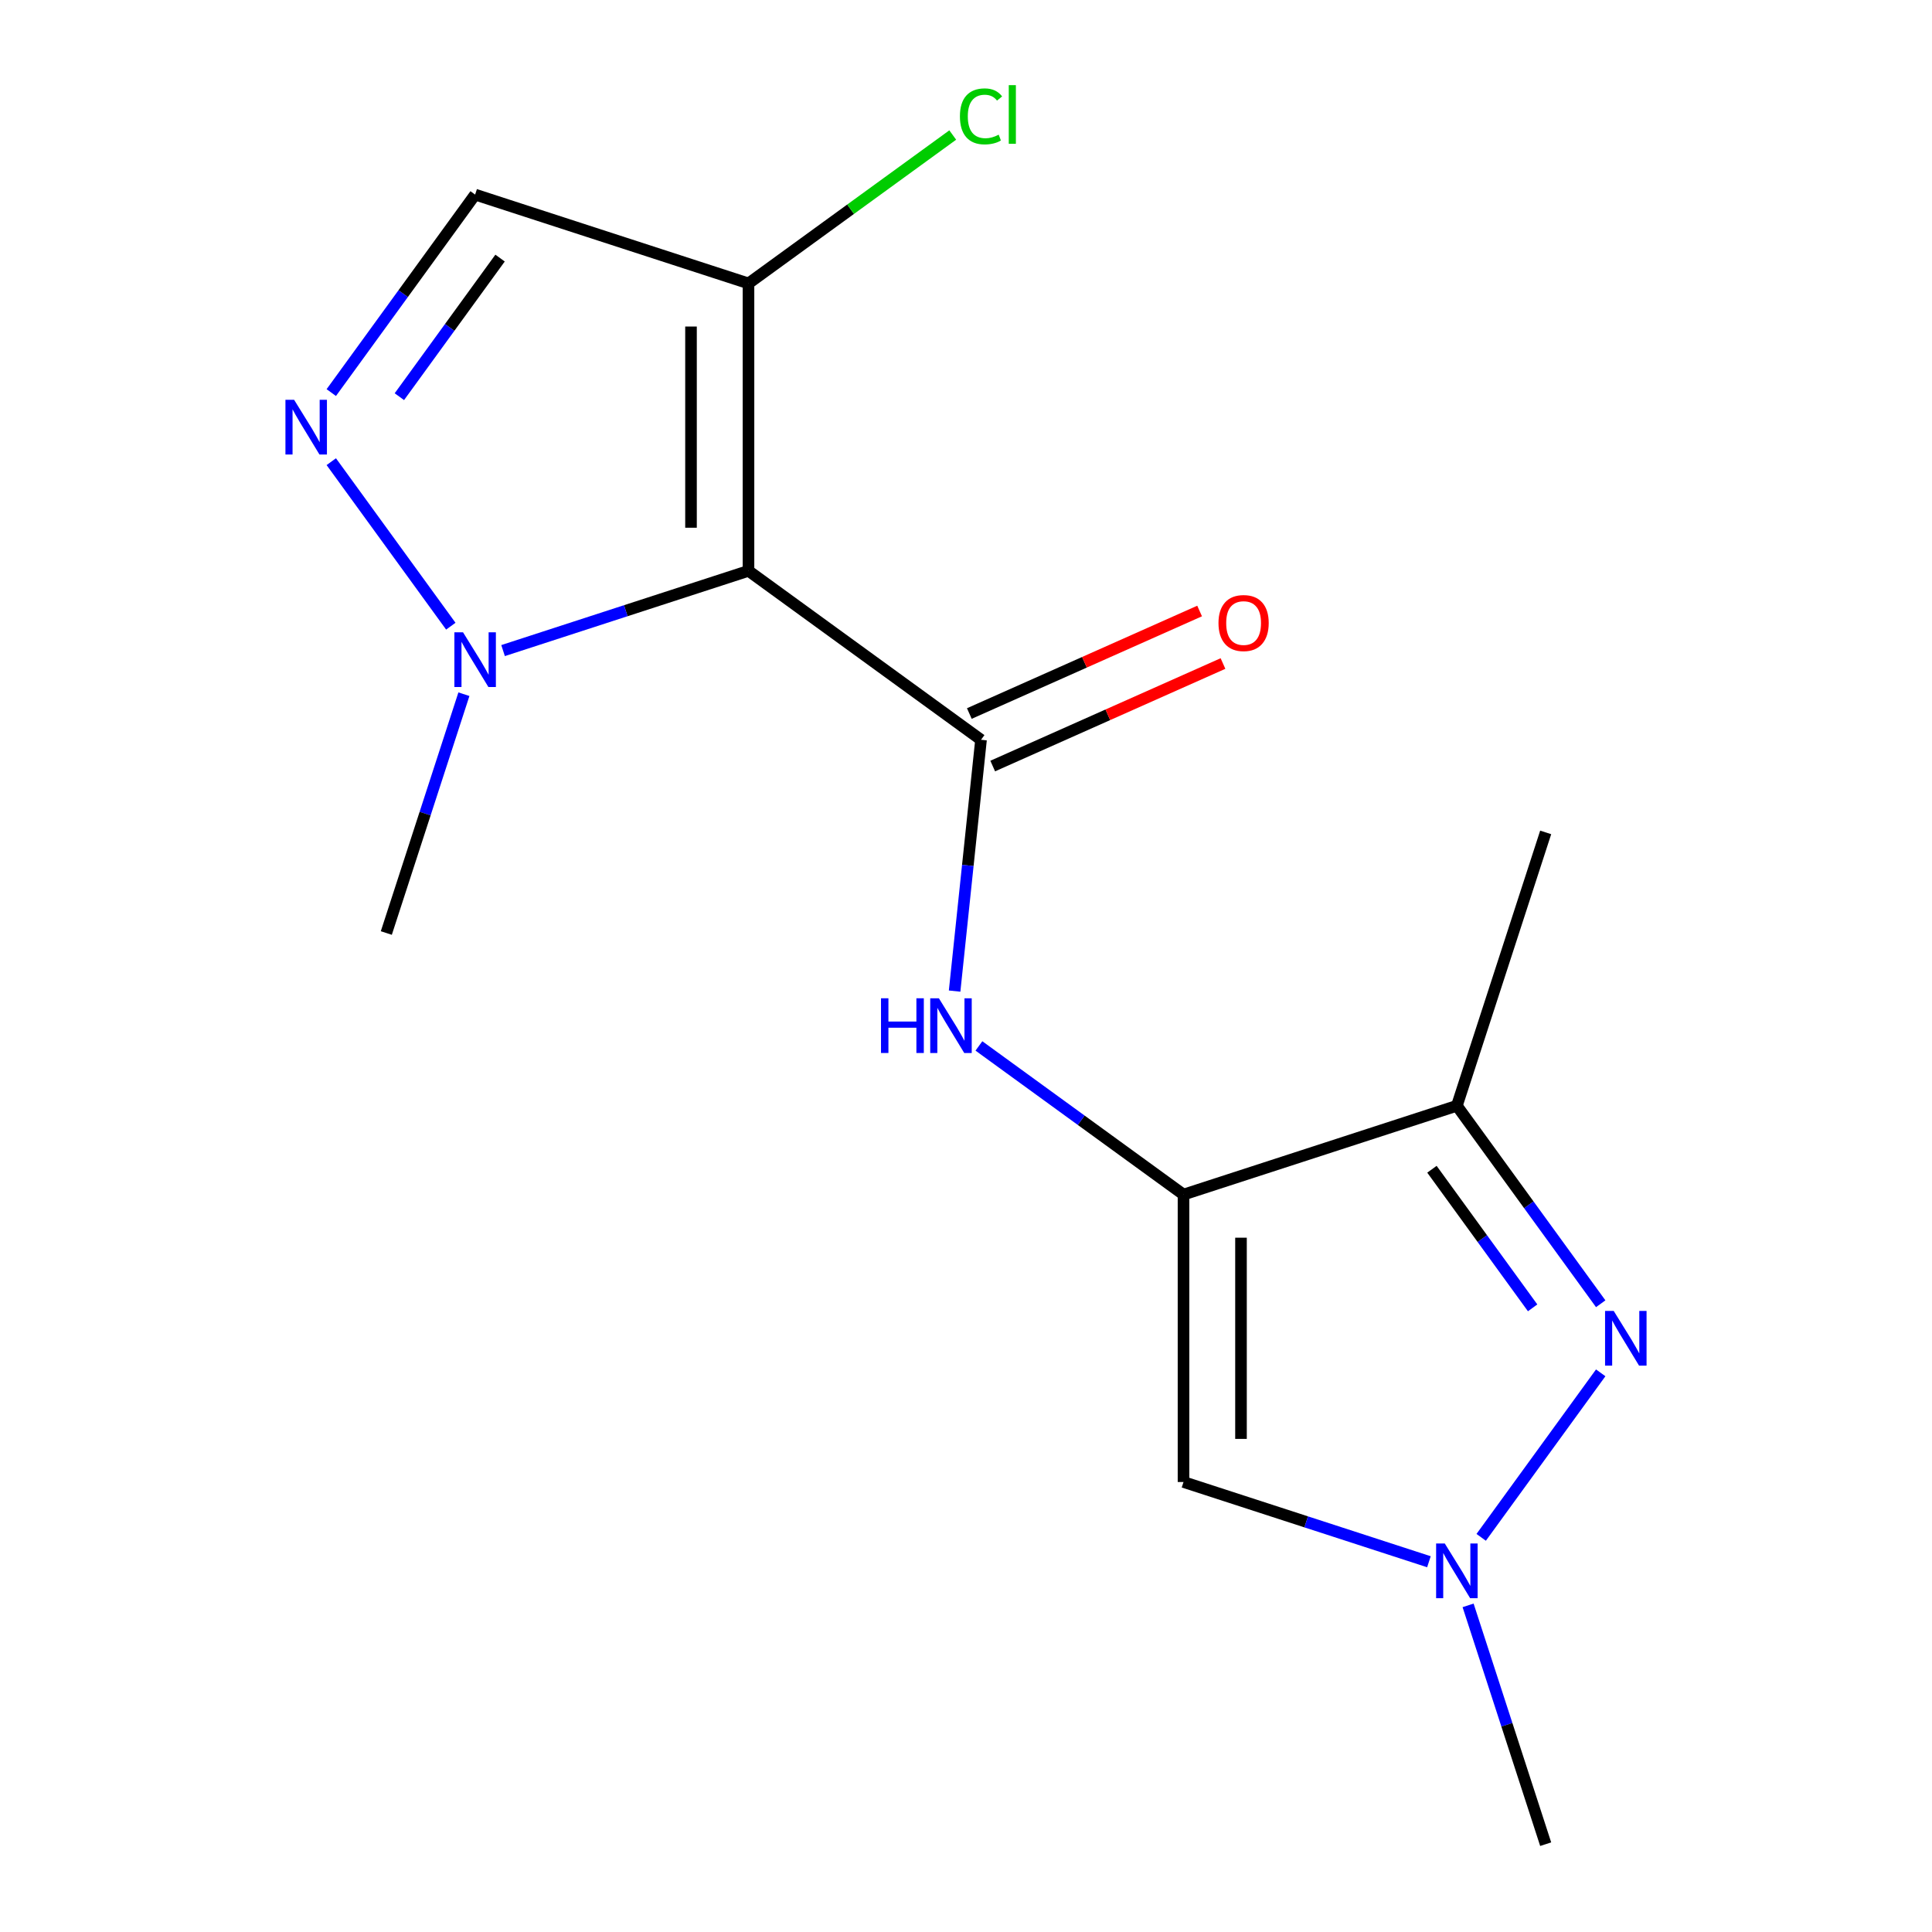 <?xml version='1.0' encoding='iso-8859-1'?>
<svg version='1.1' baseProfile='full'
              xmlns='http://www.w3.org/2000/svg'
                      xmlns:rdkit='http://www.rdkit.org/xml'
                      xmlns:xlink='http://www.w3.org/1999/xlink'
                  xml:space='preserve'
width='1000px' height='1000px' viewBox='0 0 1000 1000'>
<!-- END OF HEADER -->
<rect style='opacity:1.0;fill:#FFFFFF;stroke:none' width='1000' height='1000' x='0' y='0'> </rect>
<path class='bond-0' d='M 387.417,295.467 L 507.775,382.912' style='fill:none;fill-rule:evenodd;stroke:#000000;stroke-width:6px;stroke-linecap:butt;stroke-linejoin:miter;stroke-opacity:1' />
<path class='bond-4' d='M 387.417,295.467 L 323.902,316.104' style='fill:none;fill-rule:evenodd;stroke:#000000;stroke-width:6px;stroke-linecap:butt;stroke-linejoin:miter;stroke-opacity:1' />
<path class='bond-4' d='M 323.902,316.104 L 260.387,336.742' style='fill:none;fill-rule:evenodd;stroke:#0000FF;stroke-width:6px;stroke-linecap:butt;stroke-linejoin:miter;stroke-opacity:1' />
<path class='bond-7' d='M 387.417,295.467 L 387.417,146.697' style='fill:none;fill-rule:evenodd;stroke:#000000;stroke-width:6px;stroke-linecap:butt;stroke-linejoin:miter;stroke-opacity:1' />
<path class='bond-7' d='M 357.663,273.152 L 357.663,169.012' style='fill:none;fill-rule:evenodd;stroke:#000000;stroke-width:6px;stroke-linecap:butt;stroke-linejoin:miter;stroke-opacity:1' />
<path class='bond-8' d='M 507.775,382.912 L 500.94,447.95' style='fill:none;fill-rule:evenodd;stroke:#000000;stroke-width:6px;stroke-linecap:butt;stroke-linejoin:miter;stroke-opacity:1' />
<path class='bond-8' d='M 500.94,447.95 L 494.104,512.989' style='fill:none;fill-rule:evenodd;stroke:#0000FF;stroke-width:6px;stroke-linecap:butt;stroke-linejoin:miter;stroke-opacity:1' />
<path class='bond-11' d='M 513.826,396.503 L 573.421,369.97' style='fill:none;fill-rule:evenodd;stroke:#000000;stroke-width:6px;stroke-linecap:butt;stroke-linejoin:miter;stroke-opacity:1' />
<path class='bond-11' d='M 573.421,369.97 L 633.016,343.437' style='fill:none;fill-rule:evenodd;stroke:#FF0000;stroke-width:6px;stroke-linecap:butt;stroke-linejoin:miter;stroke-opacity:1' />
<path class='bond-11' d='M 501.724,369.321 L 561.319,342.788' style='fill:none;fill-rule:evenodd;stroke:#000000;stroke-width:6px;stroke-linecap:butt;stroke-linejoin:miter;stroke-opacity:1' />
<path class='bond-11' d='M 561.319,342.788 L 620.914,316.255' style='fill:none;fill-rule:evenodd;stroke:#FF0000;stroke-width:6px;stroke-linecap:butt;stroke-linejoin:miter;stroke-opacity:1' />
<path class='bond-1' d='M 612.583,618.313 L 559.633,579.843' style='fill:none;fill-rule:evenodd;stroke:#000000;stroke-width:6px;stroke-linecap:butt;stroke-linejoin:miter;stroke-opacity:1' />
<path class='bond-1' d='M 559.633,579.843 L 506.684,541.373' style='fill:none;fill-rule:evenodd;stroke:#0000FF;stroke-width:6px;stroke-linecap:butt;stroke-linejoin:miter;stroke-opacity:1' />
<path class='bond-5' d='M 612.583,618.313 L 754.072,572.34' style='fill:none;fill-rule:evenodd;stroke:#000000;stroke-width:6px;stroke-linecap:butt;stroke-linejoin:miter;stroke-opacity:1' />
<path class='bond-6' d='M 612.583,618.313 L 612.583,767.084' style='fill:none;fill-rule:evenodd;stroke:#000000;stroke-width:6px;stroke-linecap:butt;stroke-linejoin:miter;stroke-opacity:1' />
<path class='bond-6' d='M 642.337,640.629 L 642.337,744.768' style='fill:none;fill-rule:evenodd;stroke:#000000;stroke-width:6px;stroke-linecap:butt;stroke-linejoin:miter;stroke-opacity:1' />
<path class='bond-2' d='M 828.527,674.819 L 791.299,623.58' style='fill:none;fill-rule:evenodd;stroke:#0000FF;stroke-width:6px;stroke-linecap:butt;stroke-linejoin:miter;stroke-opacity:1' />
<path class='bond-2' d='M 791.299,623.58 L 754.072,572.34' style='fill:none;fill-rule:evenodd;stroke:#000000;stroke-width:6px;stroke-linecap:butt;stroke-linejoin:miter;stroke-opacity:1' />
<path class='bond-2' d='M 793.287,676.936 L 767.228,641.069' style='fill:none;fill-rule:evenodd;stroke:#0000FF;stroke-width:6px;stroke-linecap:butt;stroke-linejoin:miter;stroke-opacity:1' />
<path class='bond-2' d='M 767.228,641.069 L 741.168,605.201' style='fill:none;fill-rule:evenodd;stroke:#000000;stroke-width:6px;stroke-linecap:butt;stroke-linejoin:miter;stroke-opacity:1' />
<path class='bond-17' d='M 828.527,710.578 L 766.66,795.729' style='fill:none;fill-rule:evenodd;stroke:#0000FF;stroke-width:6px;stroke-linecap:butt;stroke-linejoin:miter;stroke-opacity:1' />
<path class='bond-3' d='M 171.473,238.961 L 233.34,324.113' style='fill:none;fill-rule:evenodd;stroke:#0000FF;stroke-width:6px;stroke-linecap:butt;stroke-linejoin:miter;stroke-opacity:1' />
<path class='bond-16' d='M 171.473,203.203 L 208.701,151.963' style='fill:none;fill-rule:evenodd;stroke:#0000FF;stroke-width:6px;stroke-linecap:butt;stroke-linejoin:miter;stroke-opacity:1' />
<path class='bond-16' d='M 208.701,151.963 L 245.928,100.724' style='fill:none;fill-rule:evenodd;stroke:#000000;stroke-width:6px;stroke-linecap:butt;stroke-linejoin:miter;stroke-opacity:1' />
<path class='bond-16' d='M 206.713,205.32 L 232.772,169.452' style='fill:none;fill-rule:evenodd;stroke:#0000FF;stroke-width:6px;stroke-linecap:butt;stroke-linejoin:miter;stroke-opacity:1' />
<path class='bond-16' d='M 232.772,169.452 L 258.832,133.585' style='fill:none;fill-rule:evenodd;stroke:#000000;stroke-width:6px;stroke-linecap:butt;stroke-linejoin:miter;stroke-opacity:1' />
<path class='bond-13' d='M 240.119,359.319 L 220.037,421.124' style='fill:none;fill-rule:evenodd;stroke:#0000FF;stroke-width:6px;stroke-linecap:butt;stroke-linejoin:miter;stroke-opacity:1' />
<path class='bond-13' d='M 220.037,421.124 L 199.956,482.929' style='fill:none;fill-rule:evenodd;stroke:#000000;stroke-width:6px;stroke-linecap:butt;stroke-linejoin:miter;stroke-opacity:1' />
<path class='bond-14' d='M 754.072,572.34 L 800.044,430.851' style='fill:none;fill-rule:evenodd;stroke:#000000;stroke-width:6px;stroke-linecap:butt;stroke-linejoin:miter;stroke-opacity:1' />
<path class='bond-9' d='M 612.583,767.084 L 676.098,787.721' style='fill:none;fill-rule:evenodd;stroke:#000000;stroke-width:6px;stroke-linecap:butt;stroke-linejoin:miter;stroke-opacity:1' />
<path class='bond-9' d='M 676.098,787.721 L 739.613,808.358' style='fill:none;fill-rule:evenodd;stroke:#0000FF;stroke-width:6px;stroke-linecap:butt;stroke-linejoin:miter;stroke-opacity:1' />
<path class='bond-10' d='M 387.417,146.697 L 245.928,100.724' style='fill:none;fill-rule:evenodd;stroke:#000000;stroke-width:6px;stroke-linecap:butt;stroke-linejoin:miter;stroke-opacity:1' />
<path class='bond-12' d='M 387.417,146.697 L 440.277,108.292' style='fill:none;fill-rule:evenodd;stroke:#000000;stroke-width:6px;stroke-linecap:butt;stroke-linejoin:miter;stroke-opacity:1' />
<path class='bond-12' d='M 440.277,108.292 L 493.136,69.888' style='fill:none;fill-rule:evenodd;stroke:#00CC00;stroke-width:6px;stroke-linecap:butt;stroke-linejoin:miter;stroke-opacity:1' />
<path class='bond-15' d='M 759.881,830.935 L 779.963,892.74' style='fill:none;fill-rule:evenodd;stroke:#0000FF;stroke-width:6px;stroke-linecap:butt;stroke-linejoin:miter;stroke-opacity:1' />
<path class='bond-15' d='M 779.963,892.74 L 800.044,954.545' style='fill:none;fill-rule:evenodd;stroke:#000000;stroke-width:6px;stroke-linecap:butt;stroke-linejoin:miter;stroke-opacity:1' />
<path  class='atom-3' d='M 835.257 678.538
L 844.537 693.538
Q 845.457 695.018, 846.937 697.698
Q 848.417 700.378, 848.497 700.538
L 848.497 678.538
L 852.257 678.538
L 852.257 706.858
L 848.377 706.858
L 838.417 690.458
Q 837.257 688.538, 836.017 686.338
Q 834.817 684.138, 834.457 683.458
L 834.457 706.858
L 830.777 706.858
L 830.777 678.538
L 835.257 678.538
' fill='#0000FF'/>
<path  class='atom-4' d='M 152.223 206.922
L 161.503 221.922
Q 162.423 223.402, 163.903 226.082
Q 165.383 228.762, 165.463 228.922
L 165.463 206.922
L 169.223 206.922
L 169.223 235.242
L 165.343 235.242
L 155.383 218.842
Q 154.223 216.922, 152.983 214.722
Q 151.783 212.522, 151.423 211.842
L 151.423 235.242
L 147.743 235.242
L 147.743 206.922
L 152.223 206.922
' fill='#0000FF'/>
<path  class='atom-5' d='M 239.668 327.28
L 248.948 342.28
Q 249.868 343.76, 251.348 346.44
Q 252.828 349.12, 252.908 349.28
L 252.908 327.28
L 256.668 327.28
L 256.668 355.6
L 252.788 355.6
L 242.828 339.2
Q 241.668 337.28, 240.428 335.08
Q 239.228 332.88, 238.868 332.2
L 238.868 355.6
L 235.188 355.6
L 235.188 327.28
L 239.668 327.28
' fill='#0000FF'/>
<path  class='atom-9' d='M 456.005 516.708
L 459.845 516.708
L 459.845 528.748
L 474.325 528.748
L 474.325 516.708
L 478.165 516.708
L 478.165 545.028
L 474.325 545.028
L 474.325 531.948
L 459.845 531.948
L 459.845 545.028
L 456.005 545.028
L 456.005 516.708
' fill='#0000FF'/>
<path  class='atom-9' d='M 485.965 516.708
L 495.245 531.708
Q 496.165 533.188, 497.645 535.868
Q 499.125 538.548, 499.205 538.708
L 499.205 516.708
L 502.965 516.708
L 502.965 545.028
L 499.085 545.028
L 489.125 528.628
Q 487.965 526.708, 486.725 524.508
Q 485.525 522.308, 485.165 521.628
L 485.165 545.028
L 481.485 545.028
L 481.485 516.708
L 485.965 516.708
' fill='#0000FF'/>
<path  class='atom-10' d='M 747.812 798.896
L 757.092 813.896
Q 758.012 815.376, 759.492 818.056
Q 760.972 820.736, 761.052 820.896
L 761.052 798.896
L 764.812 798.896
L 764.812 827.216
L 760.932 827.216
L 750.972 810.816
Q 749.812 808.896, 748.572 806.696
Q 747.372 804.496, 747.012 803.816
L 747.012 827.216
L 743.332 827.216
L 743.332 798.896
L 747.812 798.896
' fill='#0000FF'/>
<path  class='atom-12' d='M 630.684 322.482
Q 630.684 315.682, 634.044 311.882
Q 637.404 308.082, 643.684 308.082
Q 649.964 308.082, 653.324 311.882
Q 656.684 315.682, 656.684 322.482
Q 656.684 329.362, 653.284 333.282
Q 649.884 337.162, 643.684 337.162
Q 637.444 337.162, 634.044 333.282
Q 630.684 329.402, 630.684 322.482
M 643.684 333.962
Q 648.004 333.962, 650.324 331.082
Q 652.684 328.162, 652.684 322.482
Q 652.684 316.922, 650.324 314.122
Q 648.004 311.282, 643.684 311.282
Q 639.364 311.282, 637.004 314.082
Q 634.684 316.882, 634.684 322.482
Q 634.684 328.202, 637.004 331.082
Q 639.364 333.962, 643.684 333.962
' fill='#FF0000'/>
<path  class='atom-13' d='M 496.855 60.231
Q 496.855 53.191, 500.135 49.511
Q 503.455 45.791, 509.735 45.791
Q 515.575 45.791, 518.695 49.911
L 516.055 52.071
Q 513.775 49.071, 509.735 49.071
Q 505.455 49.071, 503.175 51.951
Q 500.935 54.791, 500.935 60.231
Q 500.935 65.831, 503.255 68.711
Q 505.615 71.591, 510.175 71.591
Q 513.295 71.591, 516.935 69.711
L 518.055 72.711
Q 516.575 73.671, 514.335 74.231
Q 512.095 74.791, 509.615 74.791
Q 503.455 74.791, 500.135 71.031
Q 496.855 67.271, 496.855 60.231
' fill='#00CC00'/>
<path  class='atom-13' d='M 522.135 44.071
L 525.815 44.071
L 525.815 74.431
L 522.135 74.431
L 522.135 44.071
' fill='#00CC00'/>
</svg>
